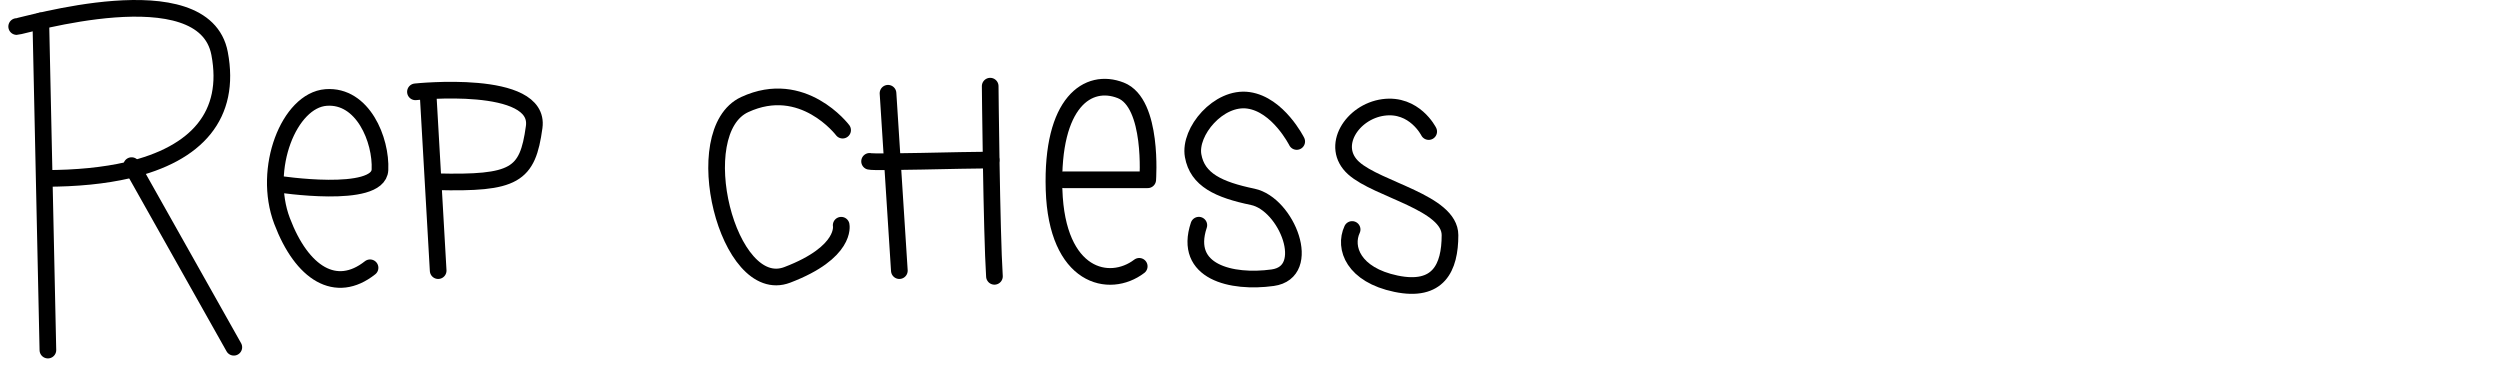 <?xml version="1.0" encoding="UTF-8"?> <svg xmlns="http://www.w3.org/2000/svg" width="300" height="44" viewBox="0 0 300 44" fill="none"><path d="M4.896 2.505L5.747 42.01" stroke="black" stroke-width="2" stroke-linecap="round" stroke-linejoin="round"></path><path d="M2 3.185C2.68 3.185 24.481 -3.458 26.352 6.422C27.748 13.775 23.666 18.483 15.382 20.414C12.535 21.074 9.194 21.409 5.407 21.409" stroke="black" stroke-width="2" stroke-linecap="round" stroke-linejoin="round"></path><path d="M28.058 41.67L15.792 19.874" stroke="black" stroke-width="2" stroke-linecap="round" stroke-linejoin="round"></path><path d="M33.335 22.084C33.335 22.084 45.426 23.955 45.596 20.383C45.766 16.811 43.55 11.359 39.123 11.699C34.696 12.039 31.459 20.213 33.845 26.516C36.231 32.819 40.319 35.37 44.406 32.134" stroke="black" stroke-width="2" stroke-linecap="round" stroke-linejoin="round"></path><path d="M52.58 32.475L51.385 11.529" stroke="black" stroke-width="2" stroke-linecap="round" stroke-linejoin="round"></path><path d="M49.853 11.019C49.853 11.019 64.896 9.424 64.1 15.246C63.305 21.069 61.784 22.04 52.325 21.81" stroke="black" stroke-width="2" stroke-linecap="round" stroke-linejoin="round"></path><path d="M101.113 15.617C101.113 15.617 96.346 9.314 89.363 12.55C82.379 15.787 87.317 35.712 94.47 32.985C101.624 30.259 100.943 27.027 100.943 27.027" stroke="black" stroke-width="2" stroke-linecap="round" stroke-linejoin="round"></path><path d="M106.562 11.19L107.922 32.475" stroke="black" stroke-width="2" stroke-linecap="round" stroke-linejoin="round"></path><path d="M104.35 19.363C105.03 19.533 115.45 19.208 118.927 19.203" stroke="black" stroke-width="2" stroke-linecap="round" stroke-linejoin="round"></path><path d="M118.823 10.339C118.823 10.339 118.993 27.878 119.333 33.16" stroke="black" stroke-width="2" stroke-linecap="round" stroke-linejoin="round"></path><path d="M127.677 21.573H137.727C137.727 21.573 138.408 12.379 134.491 10.843C130.574 9.307 126.162 12.229 126.487 22.764C126.812 33.299 133.13 34.685 136.707 31.959" stroke="black" stroke-width="2" stroke-linecap="round" stroke-linejoin="round"></path><path d="M155.606 16.977C155.606 16.977 153.39 12.55 149.818 12.04C146.246 11.53 142.664 15.787 143.175 18.683C143.685 21.58 146.241 22.77 150.328 23.621C154.415 24.471 157.652 32.645 152.714 33.326C147.777 34.006 141.984 32.645 143.86 27.022" stroke="black" stroke-width="2" stroke-linecap="round" stroke-linejoin="round"></path><path d="M171.444 15.786C171.444 15.786 169.743 12.38 165.996 12.89C162.25 13.4 159.558 17.587 162.44 20.179C165.321 22.77 174 24.301 174 28.218C174 32.135 172.6 35.106 167.512 34.045C162.425 32.985 161.229 29.748 162.255 27.537" stroke="black" stroke-width="2" stroke-linecap="round" stroke-linejoin="round"></path></svg> 